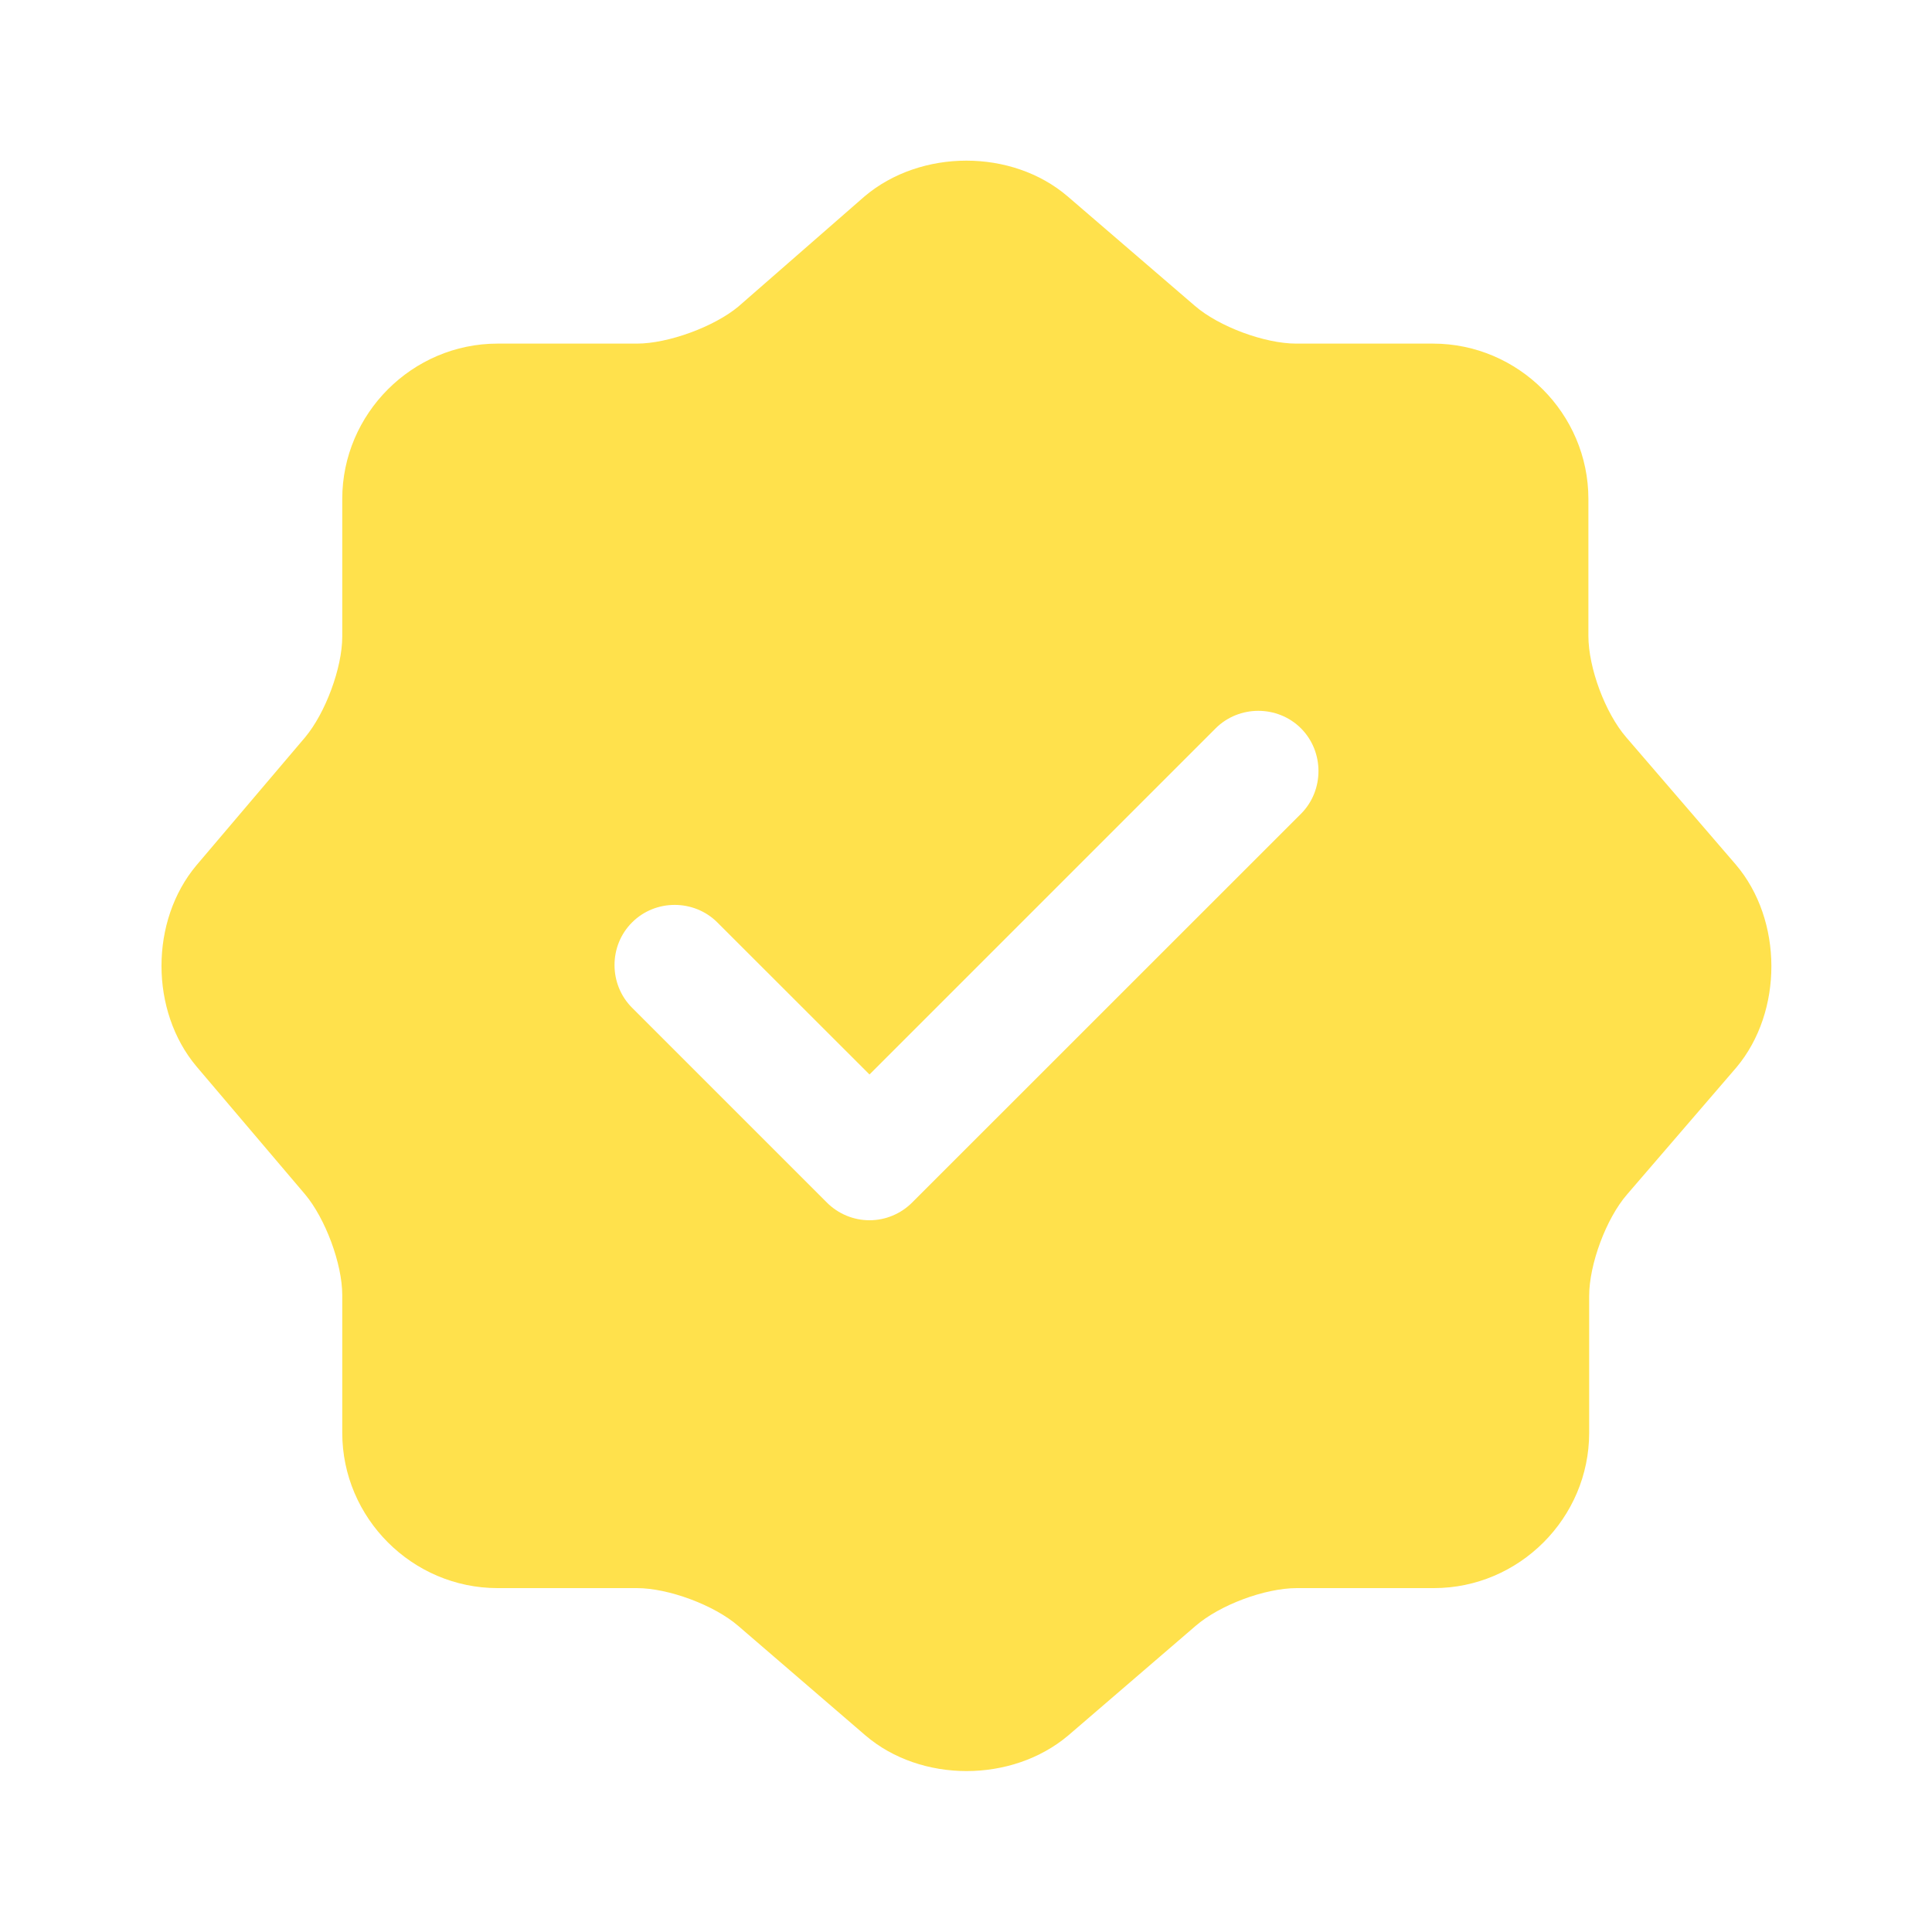 <svg width="20" height="20" viewBox="0 0 20 20" fill="none" xmlns="http://www.w3.org/2000/svg">
<path d="M17.968 8.949L16.834 7.632C16.618 7.382 16.443 6.915 16.443 6.582V5.165C16.443 4.282 15.718 3.557 14.834 3.557H13.418C13.093 3.557 12.618 3.382 12.368 3.165L11.051 2.032C10.476 1.54 9.534 1.54 8.951 2.032L7.643 3.174C7.393 3.382 6.918 3.557 6.593 3.557H5.151C4.268 3.557 3.543 4.282 3.543 5.165V6.59C3.543 6.915 3.368 7.382 3.159 7.632L2.034 8.957C1.551 9.532 1.551 10.465 2.034 11.04L3.159 12.365C3.368 12.615 3.543 13.082 3.543 13.407V14.832C3.543 15.715 4.268 16.44 5.151 16.44H6.593C6.918 16.44 7.393 16.615 7.643 16.832L8.959 17.965C9.534 18.457 10.476 18.457 11.059 17.965L12.376 16.832C12.626 16.615 13.093 16.44 13.426 16.44H14.843C15.726 16.44 16.451 15.715 16.451 14.832V13.415C16.451 13.09 16.626 12.615 16.843 12.365L17.976 11.049C18.459 10.473 18.459 9.524 17.968 8.949ZM13.468 8.424L9.443 12.448C9.326 12.565 9.168 12.632 9.001 12.632C8.834 12.632 8.676 12.565 8.559 12.448L6.543 10.432C6.301 10.19 6.301 9.79 6.543 9.549C6.784 9.307 7.184 9.307 7.426 9.549L9.001 11.123L12.584 7.54C12.826 7.298 13.226 7.298 13.468 7.54C13.709 7.782 13.709 8.182 13.468 8.424Z" fill="#FFE14C"/>
</svg>
